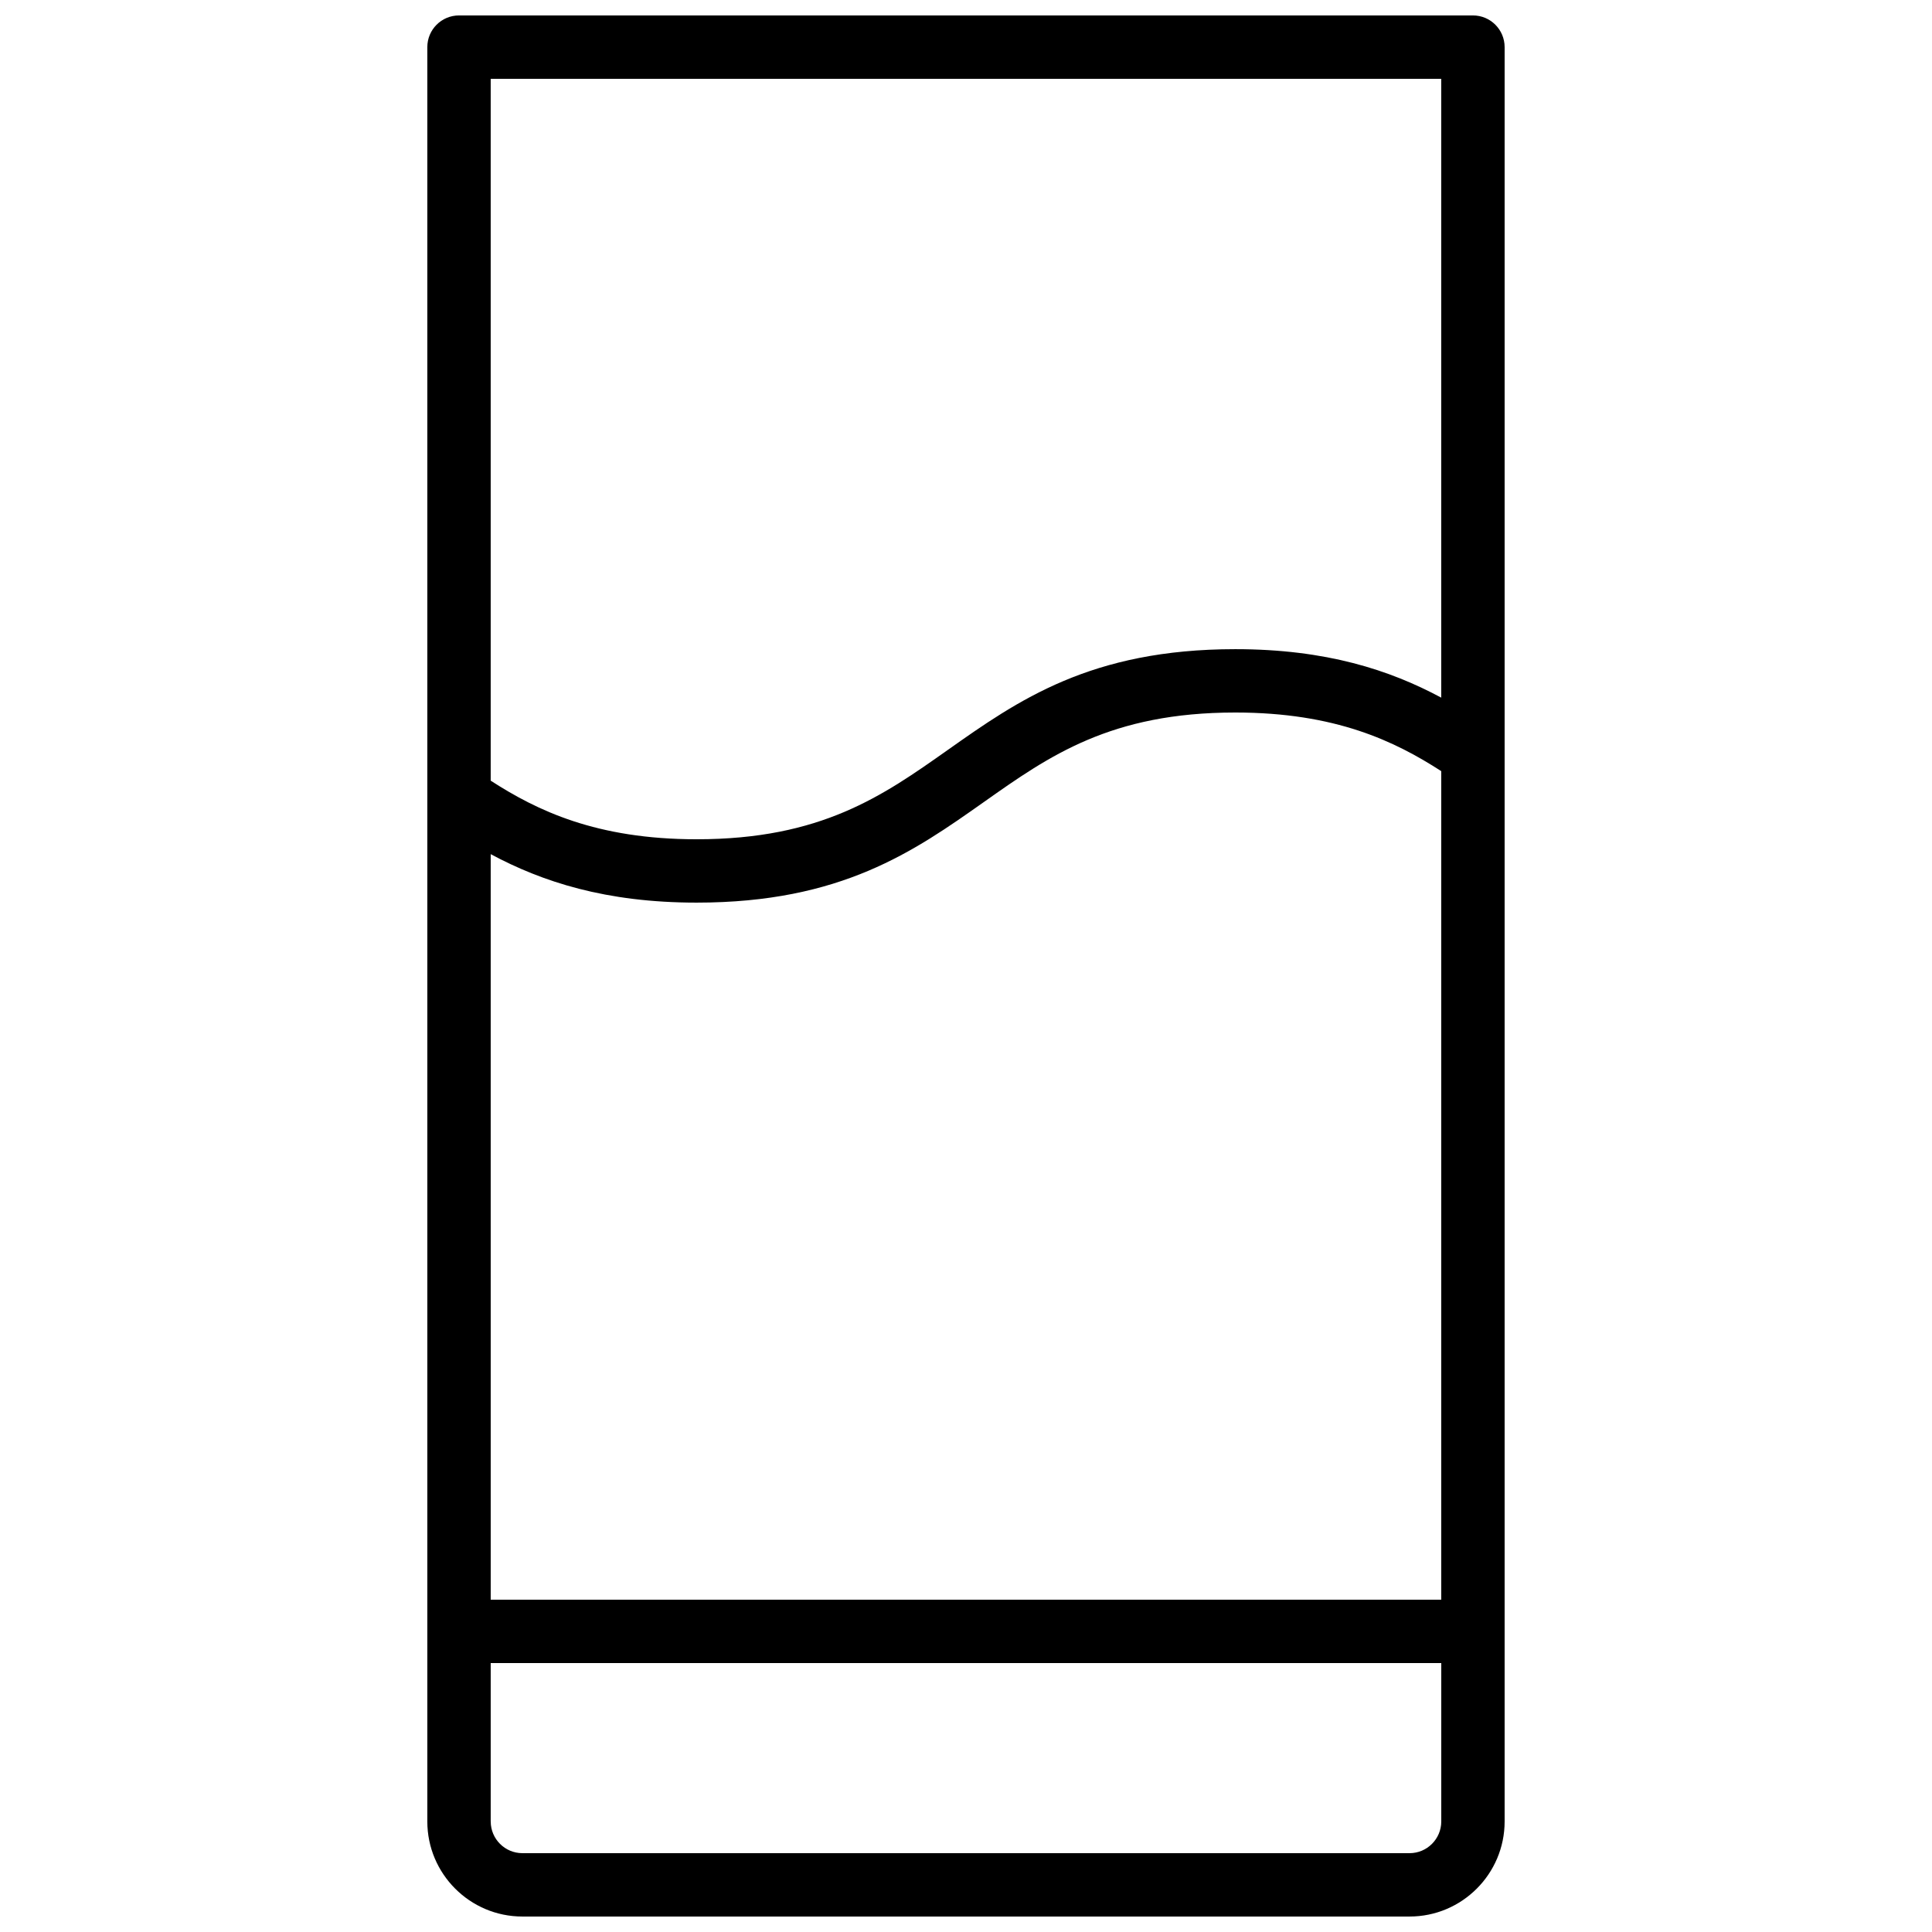 <?xml version="1.0" encoding="UTF-8"?>
<!-- Uploaded to: SVG Repo, www.svgrepo.com, Generator: SVG Repo Mixer Tools -->
<svg width="800px" height="800px" version="1.1" viewBox="144 144 512 512" xmlns="http://www.w3.org/2000/svg">
 <defs>
  <clipPath id="a">
   <path d="m257 148.09h286v503.81h-286z"/>
  </clipPath>
 </defs>
 <g clip-path="url(#a)">
  <path d="m517.55 651.9c13.891 0 25.191-11.301 25.191-25.191v-470.22c0-4.637-3.754-8.398-8.398-8.398h-268.7c-4.641 0-8.398 3.758-8.398 8.398v470.22c0 13.891 11.301 25.191 25.191 25.191zm-243.51-281.54c13.613 7.297 30.438 12.844 54.578 12.844 38.352 0 57.598-13.586 76.219-26.727 17.23-12.164 33.508-23.652 66.527-23.652 26.609 0 42.316 7.629 54.578 15.531v219.58h-251.9zm251.9-205.47v163.99c-13.613-7.297-30.438-12.844-54.578-12.844-38.352 0-57.598 13.586-76.219 26.727-17.227 12.164-33.504 23.652-66.527 23.652-26.609 0-42.316-7.629-54.578-15.531v-185.99zm-251.9 461.82v-41.984h251.91v41.984c0 4.629-3.766 8.398-8.398 8.398h-235.11c-4.633 0-8.395-3.769-8.395-8.398z"/>
 </g>
</svg>